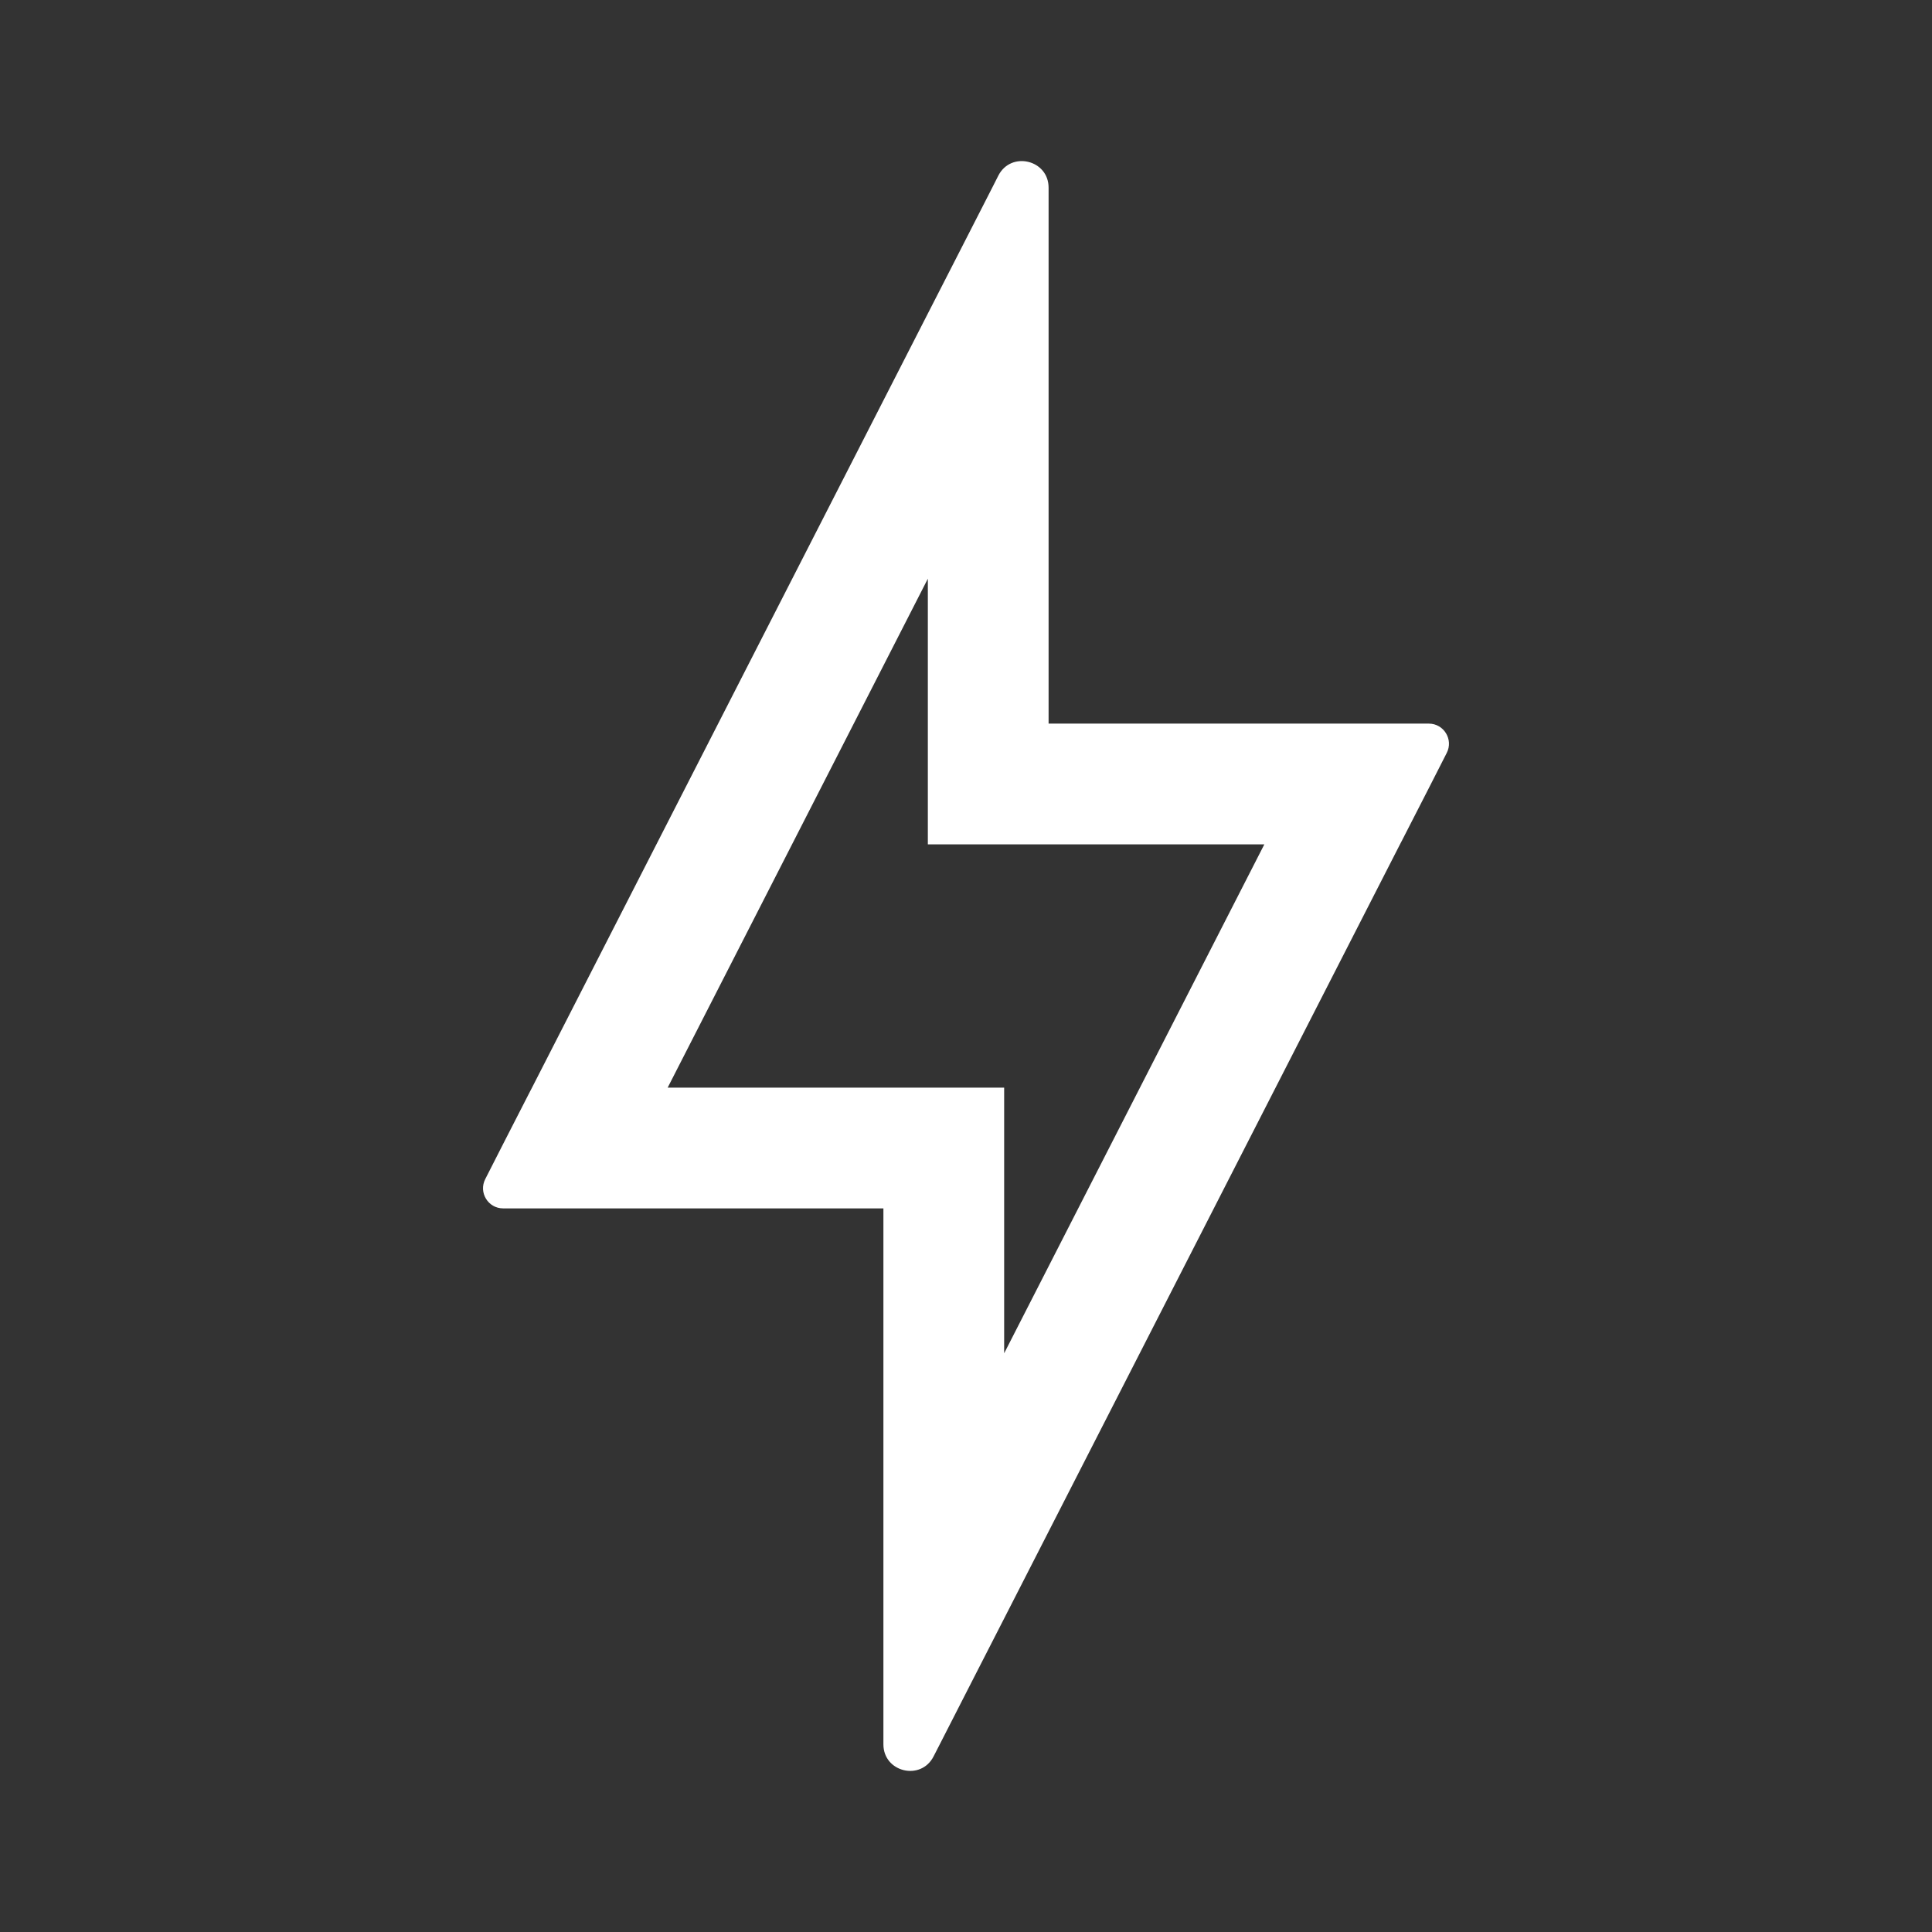 <svg width="24" height="24" viewBox="0 0 24 24" fill="none" xmlns="http://www.w3.org/2000/svg">
<rect x="0" y="0" width="24" height="24" fill="#333333" stroke="none"/>
<g id="Climate">
<path id="Union" fill-rule="evenodd" clip-rule="evenodd" d="M12.474 13.511V15.011V16.811L15.706 10.489H13.026H11.526V8.989V7.189L8.294 13.511H10.974H12.474ZM6.609 13.511L11.526 3.895L11.889 3.186L12.326 2.331L12.402 2.181C12.56 1.873 13.026 1.985 13.026 2.331V2.5V3.46V4.256V7.489V8.989H14.526H16.473H16.524H17.261H17.75C17.936 8.989 18.057 9.187 17.972 9.353L17.75 9.789L17.414 10.445L17.391 10.489L12.474 20.105L12.111 20.814L11.674 21.669L11.597 21.819C11.44 22.127 10.974 22.015 10.974 21.669V21.5V20.54V19.744V16.511V15.011H9.474H7.526H7.476H6.739H6.25C6.063 15.011 5.943 14.813 6.028 14.647L6.25 14.211L6.586 13.555L6.609 13.511Z" fill="white"/>
</g>
</svg>
